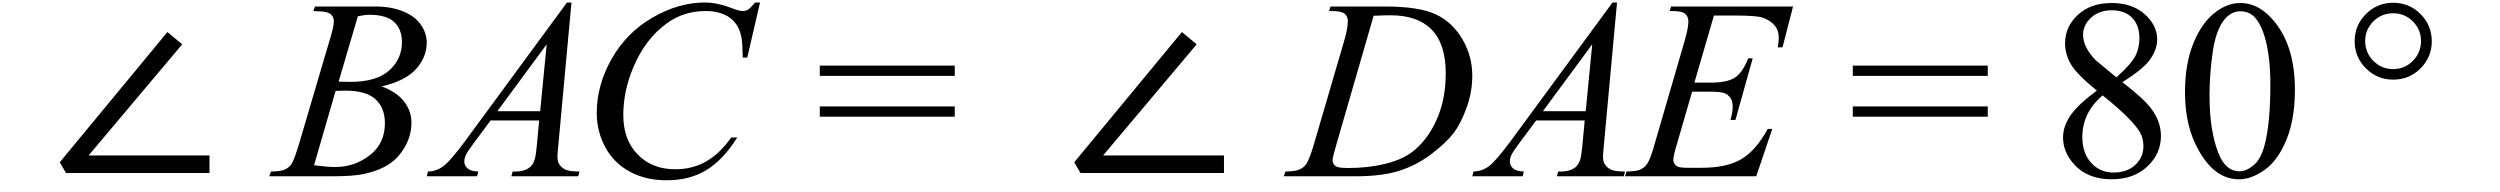 <svg xmlns="http://www.w3.org/2000/svg" xmlns:xlink="http://www.w3.org/1999/xlink" stroke-dasharray="none" shape-rendering="auto" font-family="'Dialog'" width="156" text-rendering="auto" fill-opacity="1" contentScriptType="text/ecmascript" color-interpolation="auto" color-rendering="auto" preserveAspectRatio="xMidYMid meet" font-size="12" fill="black" stroke="black" image-rendering="auto" stroke-miterlimit="10" zoomAndPan="magnify" version="1.0" stroke-linecap="square" stroke-linejoin="miter" contentStyleType="text/css" font-style="normal" height="12" stroke-width="1" stroke-dashoffset="0" font-weight="normal" stroke-opacity="1"><defs id="genericDefs"/><g><g text-rendering="optimizeLegibility" transform="translate(3.088,11)" color-rendering="optimizeQuality" color-interpolation="linearRGB" image-rendering="optimizeQuality"><path d="M1.031 -0.203 L0.641 -0.875 L7.359 -9 L8.281 -8.234 L2.438 -1.297 L9.984 -1.297 L9.984 -0.203 L1.031 -0.203 Z" stroke="none"/></g><g text-rendering="optimizeLegibility" transform="translate(17.175,11)" color-rendering="optimizeQuality" color-interpolation="linearRGB" image-rendering="optimizeQuality"><path d="M2.375 -10.312 L2.484 -10.594 L6.266 -10.594 Q7.219 -10.594 7.961 -10.297 Q8.703 -10 9.078 -9.469 Q9.453 -8.938 9.453 -8.344 Q9.453 -7.438 8.789 -6.695 Q8.125 -5.953 6.641 -5.609 Q7.594 -5.25 8.047 -4.656 Q8.5 -4.062 8.5 -3.344 Q8.5 -2.562 8.094 -1.844 Q7.688 -1.125 7.055 -0.727 Q6.422 -0.328 5.516 -0.141 Q4.875 0 3.516 0 L-0.375 0 L-0.266 -0.297 Q0.344 -0.312 0.562 -0.406 Q0.875 -0.547 1.016 -0.766 Q1.203 -1.062 1.516 -2.125 L3.406 -8.531 Q3.656 -9.344 3.656 -9.672 Q3.656 -9.969 3.438 -10.133 Q3.219 -10.297 2.625 -10.297 Q2.484 -10.297 2.375 -10.312 ZM3.953 -5.906 Q4.469 -5.891 4.688 -5.891 Q6.312 -5.891 7.109 -6.602 Q7.906 -7.312 7.906 -8.375 Q7.906 -9.172 7.422 -9.625 Q6.938 -10.078 5.875 -10.078 Q5.594 -10.078 5.156 -9.984 L3.953 -5.906 ZM2.422 -0.688 Q3.266 -0.578 3.734 -0.578 Q4.953 -0.578 5.898 -1.312 Q6.844 -2.047 6.844 -3.312 Q6.844 -4.266 6.258 -4.805 Q5.672 -5.344 4.375 -5.344 Q4.125 -5.344 3.766 -5.328 L2.422 -0.688 Z" stroke="none"/></g><g text-rendering="optimizeLegibility" transform="translate(27.41,11)" color-rendering="optimizeQuality" color-interpolation="linearRGB" image-rendering="optimizeQuality"><path d="M8.25 -10.844 L7.438 -2.031 Q7.375 -1.406 7.375 -1.219 Q7.375 -0.906 7.5 -0.734 Q7.641 -0.516 7.898 -0.406 Q8.156 -0.297 8.75 -0.297 L8.672 0 L4.5 0 L4.578 -0.297 L4.766 -0.297 Q5.266 -0.297 5.594 -0.516 Q5.812 -0.656 5.938 -1 Q6.031 -1.25 6.109 -2.141 L6.234 -3.484 L3.203 -3.484 L2.125 -2.031 Q1.75 -1.531 1.656 -1.32 Q1.562 -1.109 1.562 -0.922 Q1.562 -0.672 1.766 -0.492 Q1.969 -0.312 2.438 -0.297 L2.359 0 L-0.781 0 L-0.703 -0.297 Q-0.125 -0.312 0.32 -0.68 Q0.766 -1.047 1.641 -2.234 L7.969 -10.844 L8.25 -10.844 ZM6.703 -8.234 L3.625 -4.062 L6.297 -4.062 L6.703 -8.234 Z" stroke="none"/></g><g text-rendering="optimizeLegibility" transform="translate(36.16,11)" color-rendering="optimizeQuality" color-interpolation="linearRGB" image-rendering="optimizeQuality"><path d="M11.266 -10.844 L10.469 -7.406 L10.188 -7.406 L10.156 -8.266 Q10.125 -8.734 9.984 -9.102 Q9.844 -9.469 9.562 -9.742 Q9.281 -10.016 8.852 -10.164 Q8.422 -10.312 7.891 -10.312 Q6.5 -10.312 5.453 -9.547 Q4.109 -8.578 3.359 -6.797 Q2.734 -5.328 2.734 -3.812 Q2.734 -2.281 3.633 -1.359 Q4.531 -0.438 5.969 -0.438 Q7.047 -0.438 7.898 -0.922 Q8.75 -1.406 9.469 -2.422 L9.844 -2.422 Q8.984 -1.047 7.938 -0.398 Q6.891 0.25 5.422 0.25 Q4.125 0.25 3.125 -0.297 Q2.125 -0.844 1.602 -1.828 Q1.078 -2.812 1.078 -3.953 Q1.078 -5.688 2.008 -7.328 Q2.938 -8.969 4.562 -9.906 Q6.188 -10.844 7.828 -10.844 Q8.609 -10.844 9.562 -10.469 Q9.984 -10.312 10.172 -10.312 Q10.359 -10.312 10.5 -10.391 Q10.641 -10.469 10.969 -10.844 L11.266 -10.844 Z" stroke="none"/></g><g text-rendering="optimizeLegibility" transform="translate(50.857,11)" color-rendering="optimizeQuality" color-interpolation="linearRGB" image-rendering="optimizeQuality"><path d="M0.297 -6.906 L8.719 -6.906 L8.719 -6.266 L0.297 -6.266 L0.297 -6.906 ZM0.297 -4.359 L8.719 -4.359 L8.719 -3.719 L0.297 -3.719 L0.297 -4.359 Z" stroke="none"/></g><g text-rendering="optimizeLegibility" transform="translate(66.392,11)" color-rendering="optimizeQuality" color-interpolation="linearRGB" image-rendering="optimizeQuality"><path d="M1.031 -0.203 L0.641 -0.875 L7.359 -9 L8.281 -8.234 L2.438 -1.297 L9.984 -1.297 L9.984 -0.203 L1.031 -0.203 Z" stroke="none"/></g><g text-rendering="optimizeLegibility" transform="translate(80.589,11)" color-rendering="optimizeQuality" color-interpolation="linearRGB" image-rendering="optimizeQuality"><path d="M2.344 -10.312 L2.438 -10.594 L5.828 -10.594 Q7.969 -10.594 9.008 -10.102 Q10.047 -9.609 10.664 -8.555 Q11.281 -7.5 11.281 -6.281 Q11.281 -5.25 10.922 -4.266 Q10.562 -3.281 10.117 -2.695 Q9.672 -2.109 8.742 -1.398 Q7.812 -0.688 6.727 -0.344 Q5.641 0 4.016 0 L-0.484 0 L-0.375 -0.297 Q0.25 -0.312 0.453 -0.406 Q0.766 -0.531 0.922 -0.766 Q1.141 -1.094 1.422 -2.078 L3.297 -8.484 Q3.516 -9.25 3.516 -9.672 Q3.516 -9.984 3.312 -10.148 Q3.109 -10.312 2.516 -10.312 L2.344 -10.312 ZM5.125 -10.016 L2.828 -2.078 Q2.562 -1.188 2.562 -0.984 Q2.562 -0.859 2.648 -0.742 Q2.734 -0.625 2.875 -0.578 Q3.078 -0.516 3.531 -0.516 Q4.75 -0.516 5.805 -0.766 Q6.859 -1.016 7.531 -1.516 Q8.484 -2.25 9.055 -3.523 Q9.625 -4.797 9.625 -6.422 Q9.625 -8.25 8.75 -9.148 Q7.875 -10.047 6.188 -10.047 Q5.781 -10.047 5.125 -10.016 Z" stroke="none"/></g><g text-rendering="optimizeLegibility" transform="translate(92.652,11)" color-rendering="optimizeQuality" color-interpolation="linearRGB" image-rendering="optimizeQuality"><path d="M8.25 -10.844 L7.438 -2.031 Q7.375 -1.406 7.375 -1.219 Q7.375 -0.906 7.5 -0.734 Q7.641 -0.516 7.898 -0.406 Q8.156 -0.297 8.75 -0.297 L8.672 0 L4.5 0 L4.578 -0.297 L4.766 -0.297 Q5.266 -0.297 5.594 -0.516 Q5.812 -0.656 5.938 -1 Q6.031 -1.25 6.109 -2.141 L6.234 -3.484 L3.203 -3.484 L2.125 -2.031 Q1.75 -1.531 1.656 -1.32 Q1.562 -1.109 1.562 -0.922 Q1.562 -0.672 1.766 -0.492 Q1.969 -0.312 2.438 -0.297 L2.359 0 L-0.781 0 L-0.703 -0.297 Q-0.125 -0.312 0.32 -0.68 Q0.766 -1.047 1.641 -2.234 L7.969 -10.844 L8.25 -10.844 ZM6.703 -8.234 L3.625 -4.062 L6.297 -4.062 L6.703 -8.234 Z" stroke="none"/></g><g text-rendering="optimizeLegibility" transform="translate(101.761,11)" color-rendering="optimizeQuality" color-interpolation="linearRGB" image-rendering="optimizeQuality"><path d="M5.188 -10.031 L3.969 -5.844 L4.969 -5.844 Q6.031 -5.844 6.508 -6.164 Q6.984 -6.484 7.328 -7.359 L7.609 -7.359 L6.531 -3.516 L6.219 -3.516 Q6.359 -4 6.359 -4.344 Q6.359 -4.688 6.219 -4.891 Q6.078 -5.094 5.844 -5.188 Q5.609 -5.281 4.844 -5.281 L3.828 -5.281 L2.812 -1.781 Q2.656 -1.266 2.656 -1 Q2.656 -0.797 2.859 -0.641 Q2.984 -0.531 3.516 -0.531 L4.453 -0.531 Q5.984 -0.531 6.898 -1.07 Q7.812 -1.609 8.547 -2.953 L8.828 -2.953 L7.828 0 L-0.359 0 L-0.266 -0.297 Q0.359 -0.312 0.562 -0.406 Q0.875 -0.547 1.016 -0.766 Q1.234 -1.078 1.516 -2.109 L3.375 -8.5 Q3.594 -9.266 3.594 -9.672 Q3.594 -9.969 3.391 -10.141 Q3.188 -10.312 2.578 -10.312 L2.422 -10.312 L2.516 -10.594 L10.125 -10.594 L9.469 -8.047 L9.172 -8.047 Q9.234 -8.406 9.234 -8.641 Q9.234 -9.062 9.031 -9.344 Q8.766 -9.703 8.25 -9.891 Q7.875 -10.031 6.531 -10.031 L5.188 -10.031 Z" stroke="none"/></g><g text-rendering="optimizeLegibility" transform="translate(115.317,11)" color-rendering="optimizeQuality" color-interpolation="linearRGB" image-rendering="optimizeQuality"><path d="M0.297 -6.906 L8.719 -6.906 L8.719 -6.266 L0.297 -6.266 L0.297 -6.906 ZM0.297 -4.359 L8.719 -4.359 L8.719 -3.719 L0.297 -3.719 L0.297 -4.359 Z" stroke="none"/></g><g text-rendering="optimizeLegibility" transform="translate(127.765,11)" color-rendering="optimizeQuality" color-interpolation="linearRGB" image-rendering="optimizeQuality"><path d="M3.078 -5.344 Q1.812 -6.375 1.453 -7 Q1.094 -7.625 1.094 -8.297 Q1.094 -9.328 1.891 -10.07 Q2.688 -10.812 4 -10.812 Q5.281 -10.812 6.062 -10.117 Q6.844 -9.422 6.844 -8.531 Q6.844 -7.938 6.422 -7.32 Q6 -6.703 4.672 -5.875 Q6.047 -4.812 6.484 -4.203 Q7.078 -3.406 7.078 -2.516 Q7.078 -1.406 6.227 -0.609 Q5.375 0.188 4 0.188 Q2.484 0.188 1.641 -0.766 Q0.969 -1.516 0.969 -2.422 Q0.969 -3.125 1.445 -3.812 Q1.922 -4.5 3.078 -5.344 ZM4.297 -6.172 Q5.234 -7.016 5.484 -7.508 Q5.734 -8 5.734 -8.609 Q5.734 -9.438 5.273 -9.898 Q4.812 -10.359 4.016 -10.359 Q3.219 -10.359 2.719 -9.898 Q2.219 -9.438 2.219 -8.828 Q2.219 -8.422 2.43 -8.016 Q2.641 -7.609 3.016 -7.234 L4.297 -6.172 ZM3.438 -5.047 Q2.797 -4.5 2.484 -3.852 Q2.172 -3.203 2.172 -2.453 Q2.172 -1.453 2.719 -0.844 Q3.266 -0.234 4.125 -0.234 Q4.969 -0.234 5.477 -0.711 Q5.984 -1.188 5.984 -1.875 Q5.984 -2.438 5.688 -2.875 Q5.125 -3.703 3.438 -5.047 ZM8.578 -5.234 Q8.578 -7.047 9.125 -8.359 Q9.672 -9.672 10.578 -10.312 Q11.281 -10.812 12.031 -10.812 Q13.25 -10.812 14.219 -9.578 Q15.438 -8.031 15.438 -5.406 Q15.438 -3.562 14.906 -2.273 Q14.375 -0.984 13.547 -0.398 Q12.719 0.188 11.953 0.188 Q10.438 0.188 9.438 -1.609 Q8.578 -3.109 8.578 -5.234 ZM10.109 -5.047 Q10.109 -2.859 10.656 -1.469 Q11.094 -0.312 11.984 -0.312 Q12.406 -0.312 12.859 -0.688 Q13.312 -1.062 13.547 -1.953 Q13.906 -3.297 13.906 -5.75 Q13.906 -7.562 13.531 -8.766 Q13.25 -9.672 12.797 -10.047 Q12.484 -10.297 12.031 -10.297 Q11.5 -10.297 11.078 -9.828 Q10.516 -9.172 10.312 -7.781 Q10.109 -6.391 10.109 -5.047 Z" stroke="none"/></g><g text-rendering="optimizeLegibility" transform="translate(146.165,11)" color-rendering="optimizeQuality" color-interpolation="linearRGB" image-rendering="optimizeQuality"><path d="M3.172 -10.828 Q4.172 -10.828 4.875 -10.125 Q5.578 -9.422 5.578 -8.422 Q5.578 -7.438 4.875 -6.734 Q4.172 -6.031 3.172 -6.031 Q2.172 -6.031 1.469 -6.734 Q0.766 -7.438 0.766 -8.422 Q0.766 -9.422 1.469 -10.125 Q2.172 -10.828 3.172 -10.828 ZM3.172 -10.172 Q2.438 -10.172 1.93 -9.664 Q1.422 -9.156 1.422 -8.438 Q1.422 -7.719 1.93 -7.203 Q2.438 -6.688 3.172 -6.688 Q3.891 -6.688 4.398 -7.203 Q4.906 -7.719 4.906 -8.438 Q4.906 -9.156 4.398 -9.664 Q3.891 -10.172 3.172 -10.172 Z" stroke="none"/></g></g></svg>